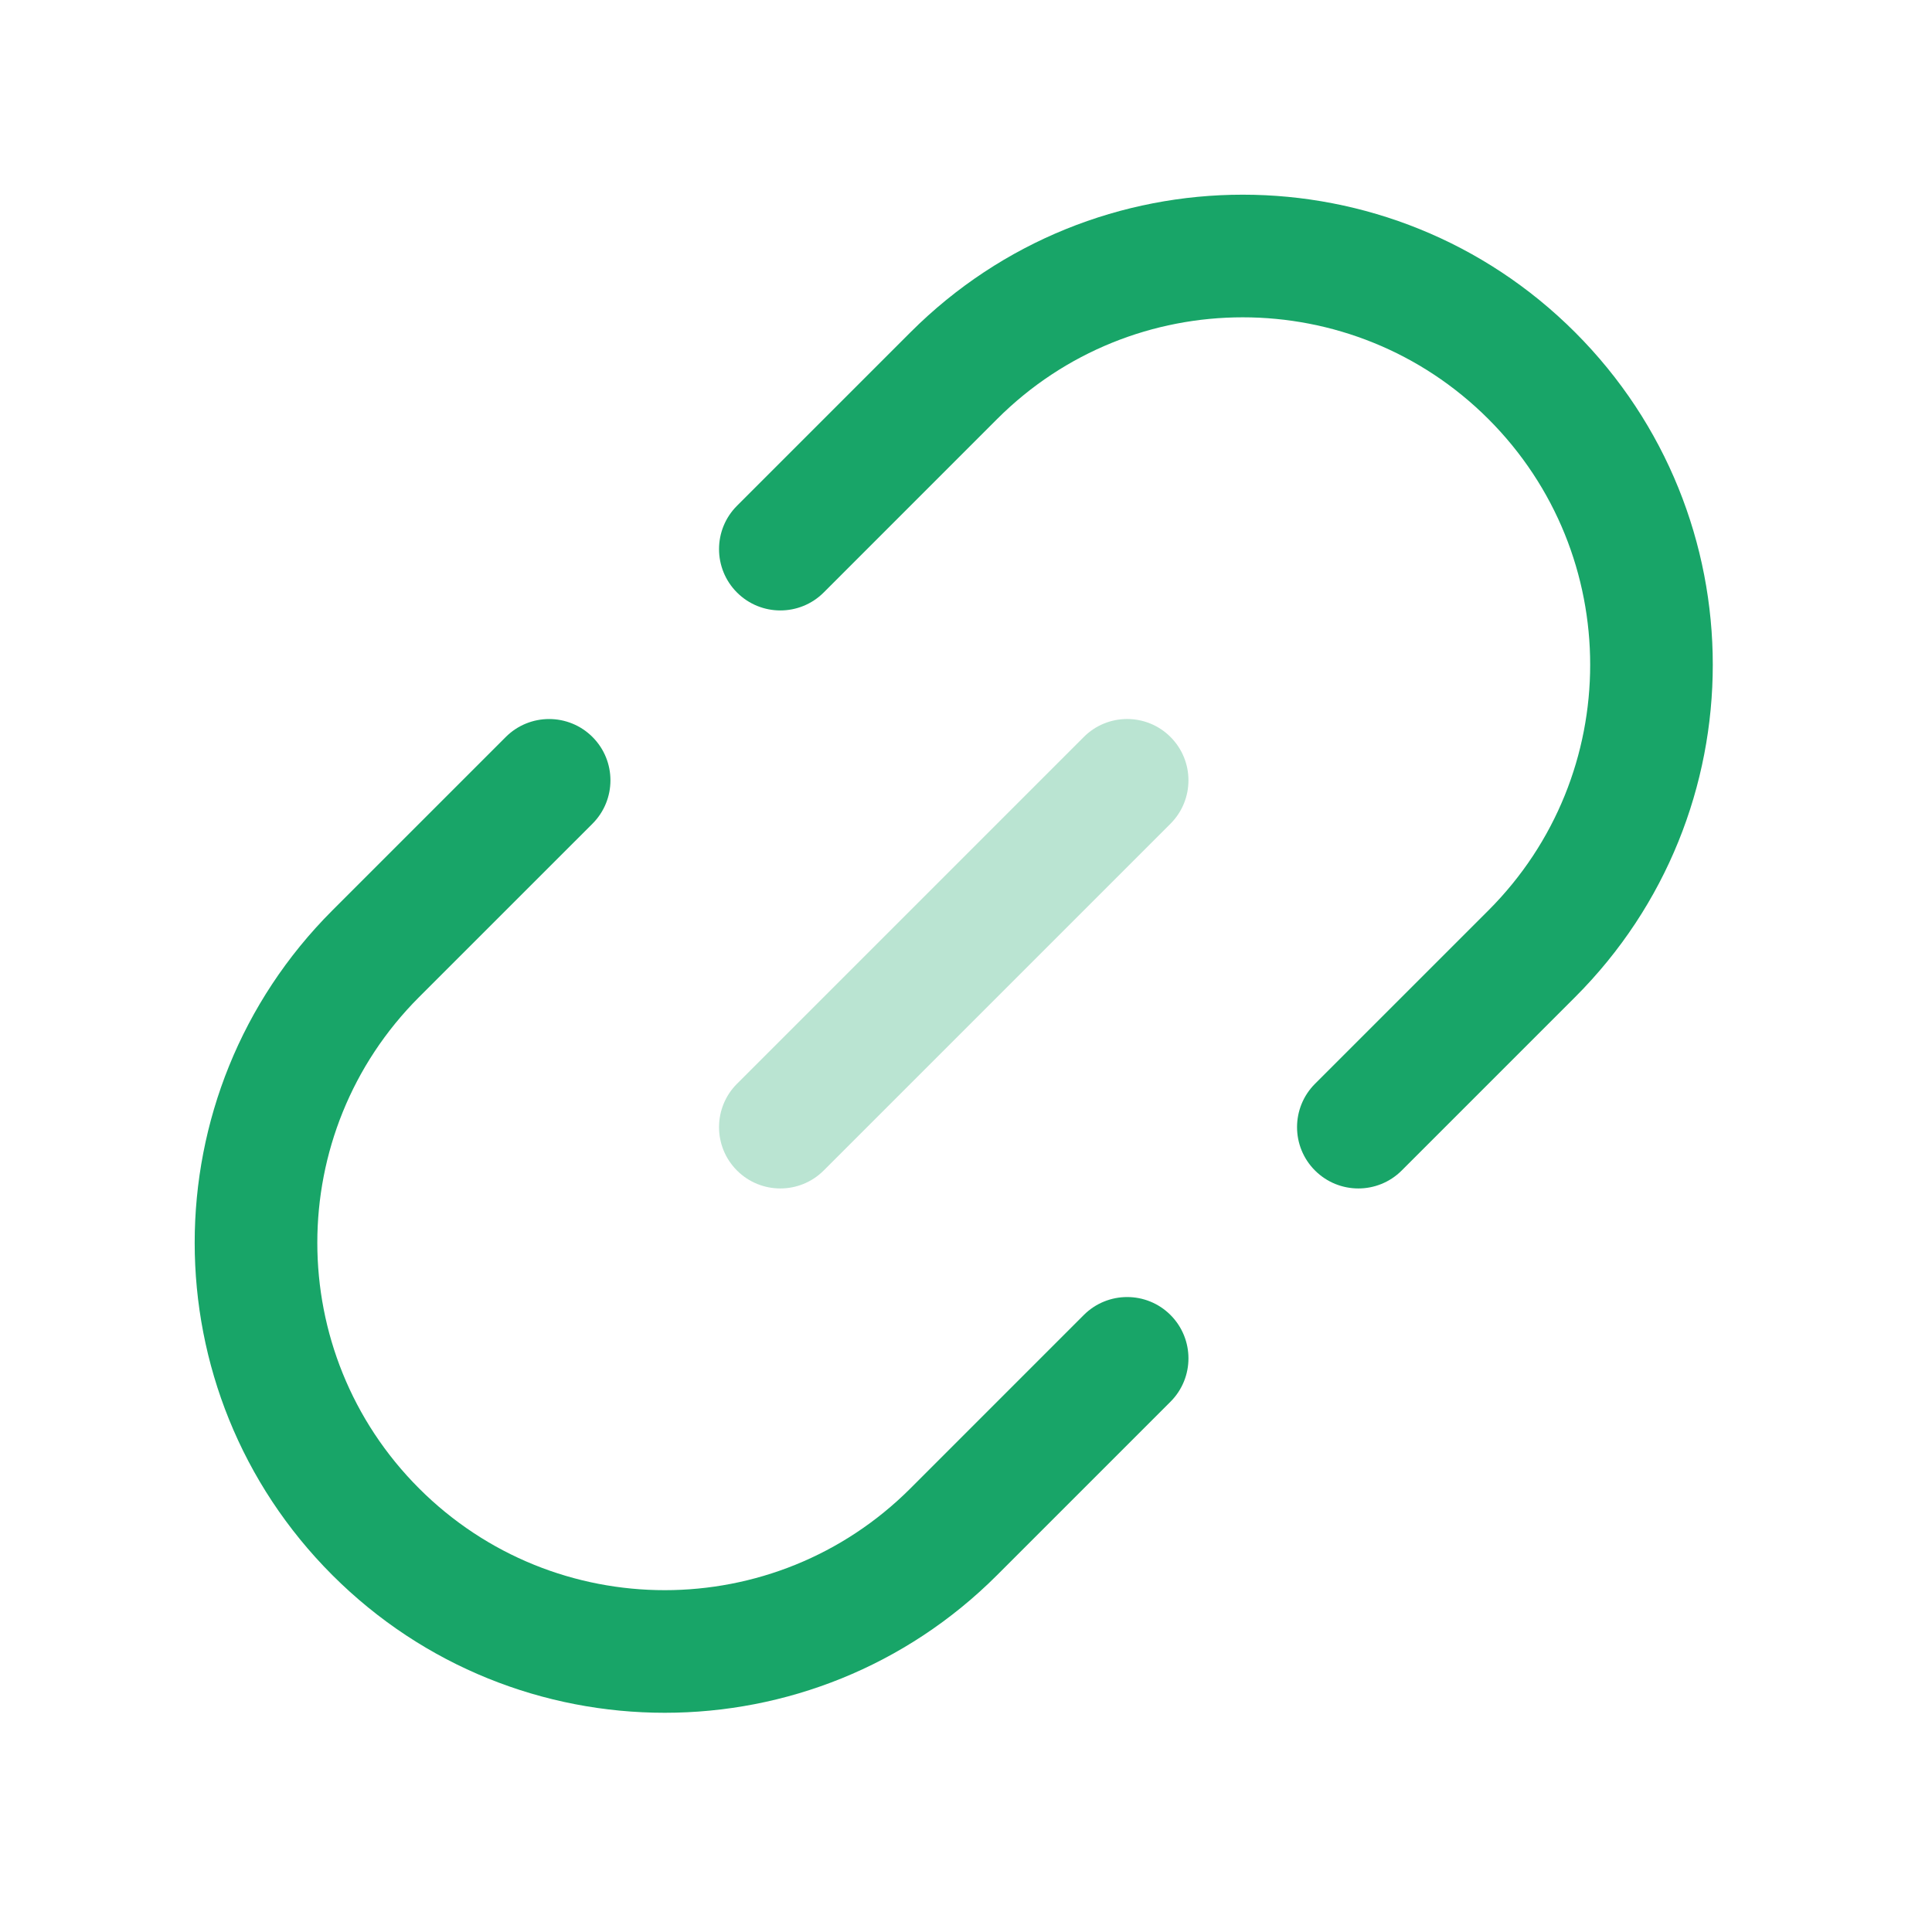 <svg width="67" height="67" viewBox="0 0 67 67" fill="none" xmlns="http://www.w3.org/2000/svg">
<path fill-rule="evenodd" clip-rule="evenodd" d="M31.572 11.526C37.937 5.16 48.258 5.16 54.624 11.526C60.989 17.892 60.989 28.213 54.624 34.578L48.61 40.592C47.78 41.422 46.434 41.422 45.603 40.592C44.773 39.762 44.773 38.416 45.603 37.585L51.617 31.572C56.322 26.866 56.322 19.238 51.617 14.533C46.912 9.828 39.283 9.828 34.578 14.533L28.565 20.547C27.734 21.377 26.388 21.377 25.558 20.547C24.728 19.716 24.728 18.37 25.558 17.54L31.572 11.526ZM20.547 25.558C21.377 26.388 21.377 27.734 20.547 28.565L14.533 34.578C9.828 39.283 9.828 46.912 14.533 51.617C19.238 56.322 26.866 56.322 31.572 51.617L37.585 45.603C38.416 44.773 39.762 44.773 40.592 45.603C41.422 46.434 41.422 47.78 40.592 48.61L34.578 54.624C28.213 60.989 17.892 60.989 11.526 54.624C5.16 48.258 5.16 37.937 11.526 31.572L17.54 25.558C18.37 24.728 19.716 24.728 20.547 25.558Z" fill="#18A568"/>
<path opacity="0.3" fill-rule="evenodd" clip-rule="evenodd" d="M25.558 40.592C24.728 39.762 24.728 38.415 25.558 37.585L37.585 25.558C38.415 24.727 39.762 24.727 40.592 25.558C41.422 26.388 41.422 27.734 40.592 28.565L28.565 40.592C27.734 41.422 26.388 41.422 25.558 40.592Z" fill="#18A568"/>
</svg>

